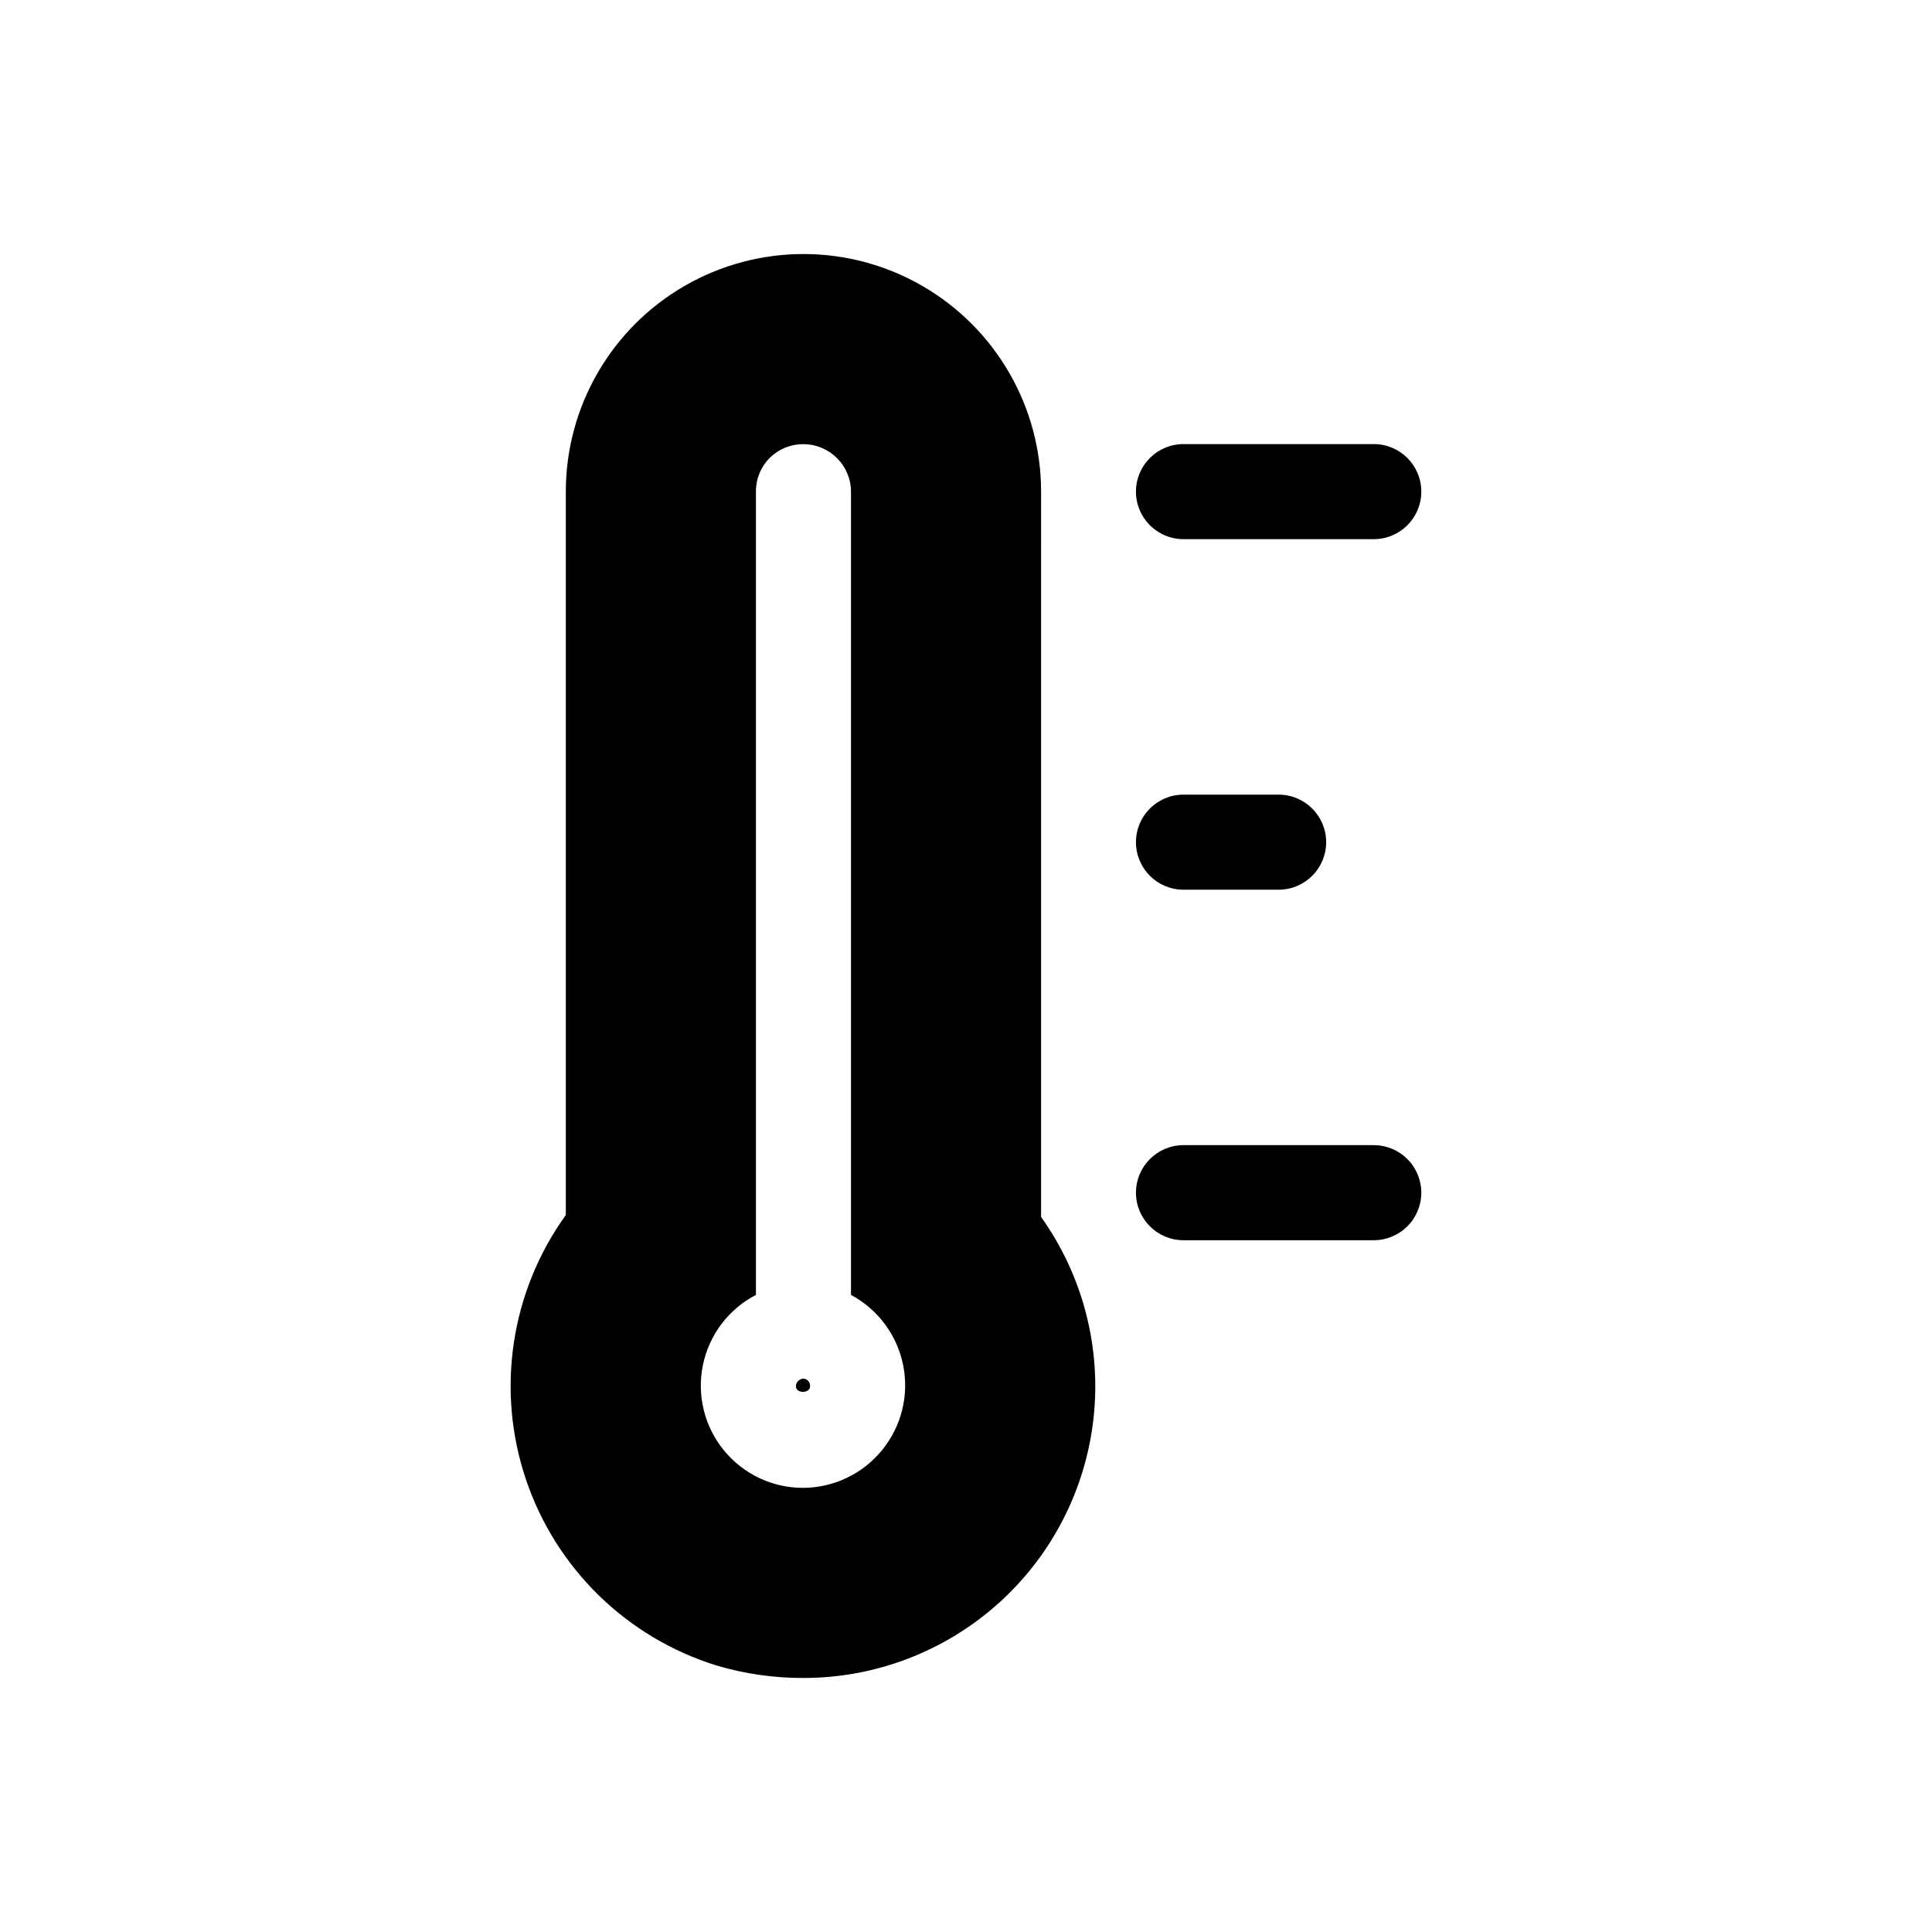 <?xml version="1.0" encoding="UTF-8"?>
<!-- Uploaded to: SVG Repo, www.svgrepo.com, Generator: SVG Repo Mixer Tools -->
<svg fill="#000000" width="800px" height="800px" version="1.1" viewBox="144 144 512 512" xmlns="http://www.w3.org/2000/svg">
 <path d="m419.9 274.3c0-22.5-12.004-43.289-31.488-54.539s-43.492-11.25-62.977 0-31.488 32.039-31.488 54.539v191.7c-14.594 20.258-18.543 46.305-10.602 69.977s26.797 42.07 50.656 49.43c7.441 2.195 15.164 3.297 22.922 3.273 19.027 0.008 37.391-7 51.57-19.684 14.184-12.688 23.188-30.156 25.293-49.066 2.102-18.91-2.84-37.934-13.887-53.426zm-62.977 264c-8.16 0.035-15.902-3.613-21.074-9.93-5.172-6.316-7.219-14.629-5.57-22.621 1.645-7.996 6.805-14.824 14.051-18.586v-212.86c-0.035-3.348 1.281-6.574 3.652-8.941 2.367-2.371 5.59-3.688 8.941-3.652 6.949 0.02 12.574 5.648 12.598 12.594v212.86c7.148 3.828 12.219 10.645 13.82 18.594 1.602 7.949-0.43 16.199-5.543 22.496-5.109 6.297-12.766 9.98-20.875 10.047zm1.762-26.953c0 2.016-3.777 2.016-3.777 0 0.074-1.082 0.934-1.941 2.016-2.016 1.031 0.098 1.805 0.98 1.766 2.016zm86.355-237.06c0-6.957 5.641-12.598 12.594-12.598h50.434c6.957 0 12.594 5.641 12.594 12.598s-5.637 12.594-12.594 12.594h-50.434c-6.953 0-12.594-5.637-12.594-12.594zm75.621 185.79c0 3.34-1.328 6.543-3.688 8.906-2.363 2.359-5.566 3.688-8.906 3.688h-50.434c-6.953 0-12.594-5.641-12.594-12.594 0-6.957 5.641-12.598 12.594-12.598h50.434c3.34 0 6.543 1.328 8.906 3.691 2.359 2.359 3.688 5.562 3.688 8.906zm-75.621-92.891c0-6.957 5.641-12.598 12.594-12.598h25.219c6.953 0 12.594 5.641 12.594 12.598 0 6.957-5.641 12.594-12.594 12.594h-25.219c-6.953 0-12.594-5.637-12.594-12.594z"/>
</svg>